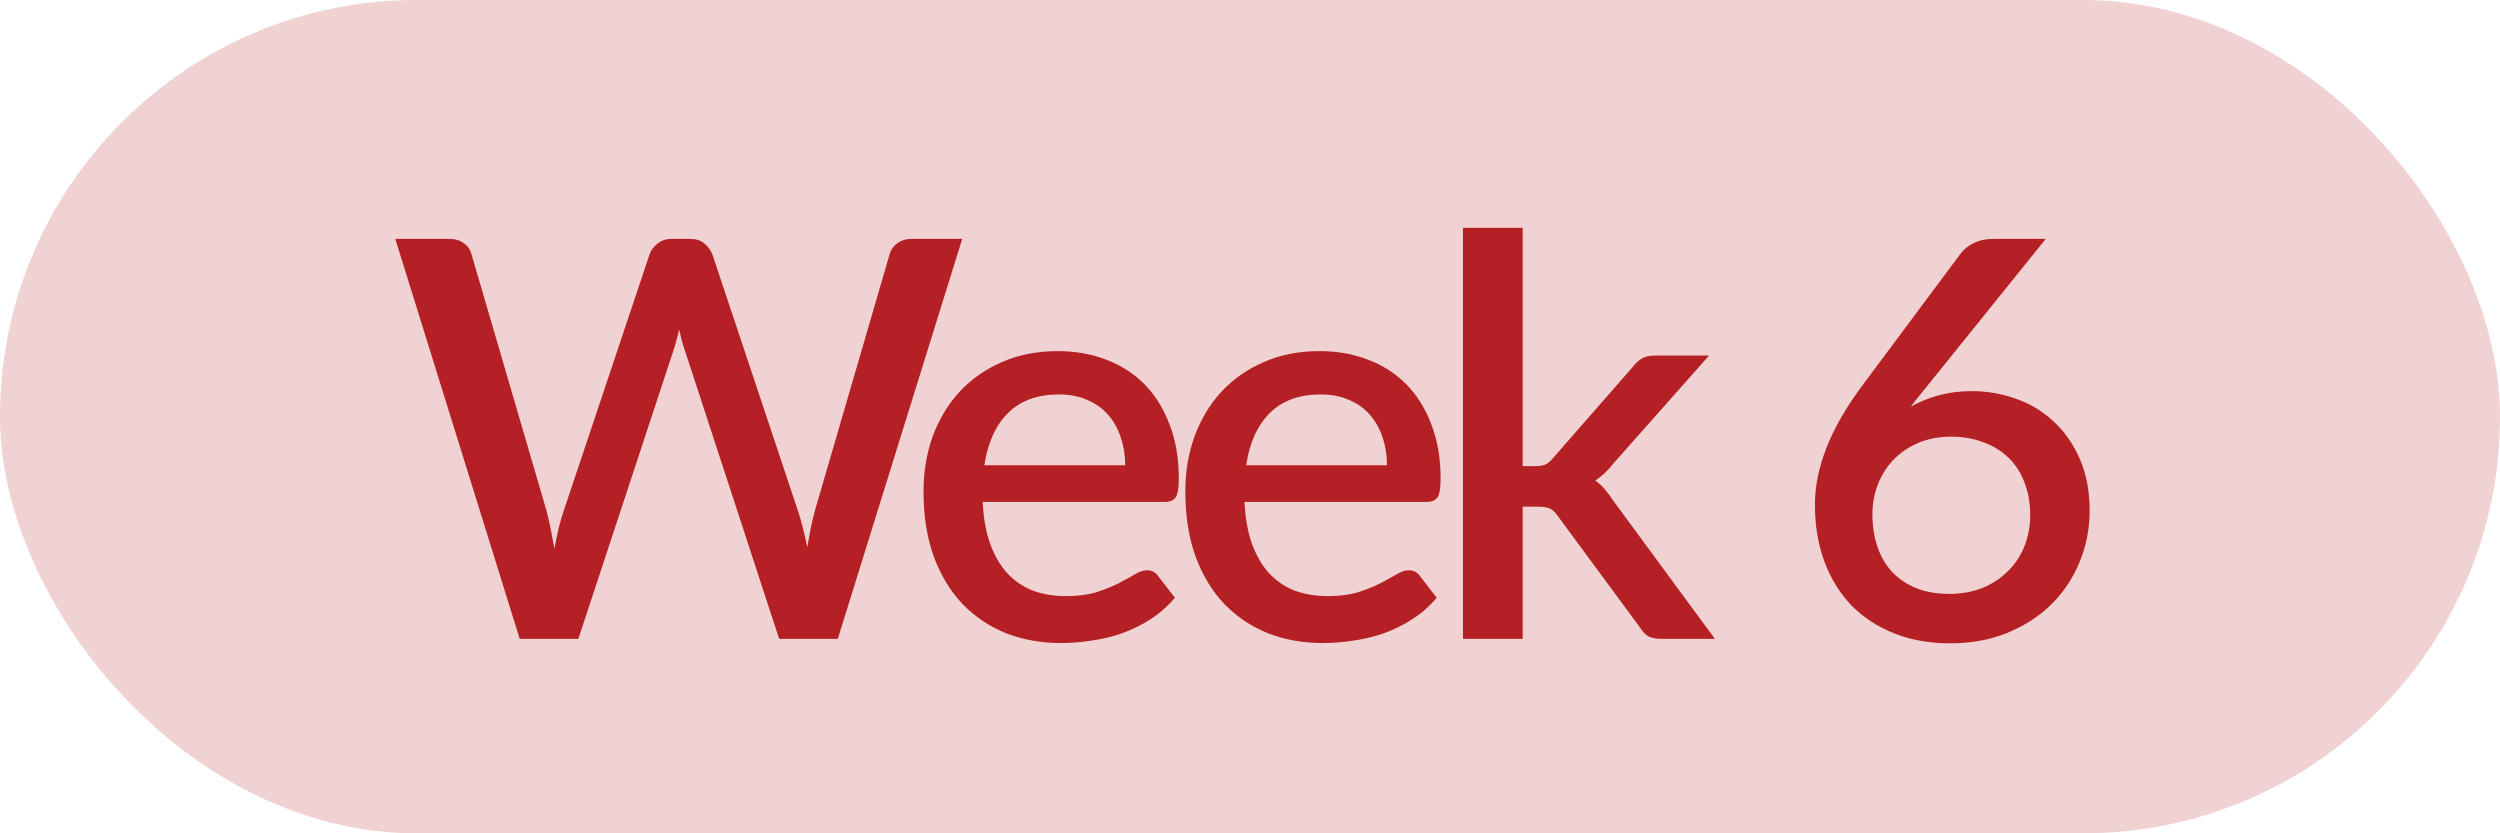 <svg xmlns="http://www.w3.org/2000/svg" width="90" height="30" viewBox="0 0 90 30" fill="none"><rect width="90" height="30" rx="15" fill="#B52025" fill-opacity="0.2"></rect><path d="M34.64 8.6L30.16 23H28.05L24.67 12.66C24.63 12.547 24.59 12.423 24.55 12.29C24.517 12.157 24.483 12.013 24.45 11.86C24.417 12.013 24.38 12.157 24.34 12.29C24.307 12.423 24.27 12.547 24.23 12.66L20.82 23H18.71L14.23 8.6H16.19C16.39 8.6 16.557 8.65 16.69 8.75C16.83 8.843 16.923 8.973 16.97 9.14L19.67 18.37C19.723 18.57 19.773 18.787 19.82 19.02C19.867 19.253 19.913 19.497 19.96 19.75C20.007 19.497 20.057 19.253 20.11 19.02C20.17 18.78 20.233 18.563 20.3 18.37L23.39 9.14C23.437 9.007 23.53 8.883 23.67 8.77C23.81 8.657 23.977 8.6 24.17 8.6H24.85C25.057 8.6 25.223 8.653 25.35 8.76C25.477 8.86 25.573 8.987 25.64 9.14L28.72 18.37C28.787 18.563 28.847 18.773 28.9 19C28.96 19.22 29.013 19.453 29.06 19.7C29.107 19.453 29.15 19.22 29.19 19C29.237 18.773 29.287 18.563 29.34 18.37L32.03 9.14C32.07 8.993 32.16 8.867 32.3 8.76C32.447 8.653 32.617 8.6 32.81 8.6H34.64ZM40.507 16.75C40.507 16.39 40.454 16.057 40.347 15.75C40.247 15.437 40.097 15.167 39.897 14.94C39.697 14.707 39.447 14.527 39.147 14.4C38.854 14.267 38.514 14.2 38.127 14.2C37.347 14.2 36.734 14.423 36.287 14.87C35.84 15.317 35.557 15.943 35.437 16.75H40.507ZM35.377 18.07C35.404 18.65 35.494 19.153 35.647 19.58C35.8 20 36.004 20.35 36.257 20.63C36.517 20.91 36.824 21.12 37.177 21.26C37.537 21.393 37.937 21.46 38.377 21.46C38.797 21.46 39.16 21.413 39.467 21.32C39.774 21.22 40.04 21.113 40.267 21C40.494 20.88 40.687 20.773 40.847 20.68C41.007 20.58 41.154 20.53 41.287 20.53C41.46 20.53 41.594 20.597 41.687 20.73L42.297 21.52C42.044 21.82 41.757 22.073 41.437 22.28C41.117 22.487 40.777 22.657 40.417 22.79C40.057 22.917 39.687 23.007 39.307 23.06C38.927 23.12 38.557 23.15 38.197 23.15C37.49 23.15 36.834 23.033 36.227 22.8C35.627 22.56 35.104 22.21 34.657 21.75C34.217 21.29 33.87 20.72 33.617 20.04C33.37 19.36 33.247 18.577 33.247 17.69C33.247 16.983 33.357 16.323 33.577 15.71C33.804 15.097 34.124 14.563 34.537 14.11C34.957 13.657 35.464 13.3 36.057 13.04C36.657 12.773 37.334 12.64 38.087 12.64C38.714 12.64 39.294 12.743 39.827 12.95C40.36 13.15 40.82 13.447 41.207 13.84C41.594 14.233 41.894 14.717 42.107 15.29C42.327 15.857 42.437 16.503 42.437 17.23C42.437 17.563 42.4 17.787 42.327 17.9C42.254 18.013 42.12 18.07 41.927 18.07H35.377ZM49.932 16.75C49.932 16.39 49.879 16.057 49.772 15.75C49.672 15.437 49.522 15.167 49.322 14.94C49.122 14.707 48.872 14.527 48.572 14.4C48.279 14.267 47.939 14.2 47.552 14.2C46.772 14.2 46.159 14.423 45.712 14.87C45.265 15.317 44.982 15.943 44.862 16.75H49.932ZM44.802 18.07C44.829 18.65 44.919 19.153 45.072 19.58C45.225 20 45.429 20.35 45.682 20.63C45.942 20.91 46.249 21.12 46.602 21.26C46.962 21.393 47.362 21.46 47.802 21.46C48.222 21.46 48.585 21.413 48.892 21.32C49.199 21.22 49.465 21.113 49.692 21C49.919 20.88 50.112 20.773 50.272 20.68C50.432 20.58 50.579 20.53 50.712 20.53C50.885 20.53 51.019 20.597 51.112 20.73L51.722 21.52C51.469 21.82 51.182 22.073 50.862 22.28C50.542 22.487 50.202 22.657 49.842 22.79C49.482 22.917 49.112 23.007 48.732 23.06C48.352 23.12 47.982 23.15 47.622 23.15C46.915 23.15 46.259 23.033 45.652 22.8C45.052 22.56 44.529 22.21 44.082 21.75C43.642 21.29 43.295 20.72 43.042 20.04C42.795 19.36 42.672 18.577 42.672 17.69C42.672 16.983 42.782 16.323 43.002 15.71C43.229 15.097 43.549 14.563 43.962 14.11C44.382 13.657 44.889 13.3 45.482 13.04C46.082 12.773 46.759 12.64 47.512 12.64C48.139 12.64 48.719 12.743 49.252 12.95C49.785 13.15 50.245 13.447 50.632 13.84C51.019 14.233 51.319 14.717 51.532 15.29C51.752 15.857 51.862 16.503 51.862 17.23C51.862 17.563 51.825 17.787 51.752 17.9C51.679 18.013 51.545 18.07 51.352 18.07H44.802ZM54.817 8.2V16.78H55.277C55.424 16.78 55.544 16.76 55.637 16.72C55.73 16.68 55.827 16.597 55.927 16.47L58.787 13.2C58.887 13.067 58.997 12.967 59.117 12.9C59.237 12.833 59.39 12.8 59.577 12.8H61.527L58.087 16.68C57.887 16.94 57.667 17.147 57.427 17.3C57.56 17.393 57.677 17.5 57.777 17.62C57.877 17.733 57.974 17.863 58.067 18.01L61.737 23H59.817C59.644 23 59.494 22.973 59.367 22.92C59.247 22.86 59.14 22.753 59.047 22.6L56.097 18.6C55.997 18.447 55.897 18.35 55.797 18.31C55.697 18.263 55.547 18.24 55.347 18.24H54.817V23H52.667V8.2H54.817ZM70.167 21.38C70.6 21.38 70.997 21.31 71.357 21.17C71.717 21.023 72.023 20.823 72.277 20.57C72.537 20.317 72.737 20.017 72.877 19.67C73.017 19.323 73.087 18.947 73.087 18.54C73.087 18.1 73.017 17.707 72.877 17.36C72.743 17.007 72.55 16.71 72.297 16.47C72.05 16.23 71.75 16.047 71.397 15.92C71.05 15.787 70.667 15.72 70.247 15.72C69.813 15.72 69.42 15.793 69.067 15.94C68.72 16.087 68.423 16.287 68.177 16.54C67.93 16.793 67.74 17.09 67.607 17.43C67.473 17.77 67.407 18.13 67.407 18.51C67.407 18.937 67.467 19.327 67.587 19.68C67.707 20.033 67.883 20.337 68.117 20.59C68.35 20.837 68.637 21.03 68.977 21.17C69.323 21.31 69.72 21.38 70.167 21.38ZM69.377 13.9C69.27 14.033 69.167 14.16 69.067 14.28C68.973 14.4 68.88 14.52 68.787 14.64C69.093 14.467 69.43 14.33 69.797 14.23C70.163 14.13 70.557 14.08 70.977 14.08C71.537 14.08 72.073 14.173 72.587 14.36C73.1 14.54 73.55 14.813 73.937 15.18C74.33 15.54 74.643 15.99 74.877 16.53C75.11 17.063 75.227 17.68 75.227 18.38C75.227 19.047 75.103 19.67 74.857 20.25C74.617 20.83 74.277 21.337 73.837 21.77C73.397 22.197 72.867 22.537 72.247 22.79C71.633 23.037 70.953 23.16 70.207 23.16C69.46 23.16 68.787 23.04 68.187 22.8C67.587 22.56 67.073 22.223 66.647 21.79C66.227 21.35 65.903 20.823 65.677 20.21C65.45 19.597 65.337 18.913 65.337 18.16C65.337 17.507 65.477 16.823 65.757 16.11C66.037 15.397 66.47 14.647 67.057 13.86L70.597 9.11C70.703 8.97 70.857 8.85 71.057 8.75C71.263 8.65 71.493 8.6 71.747 8.6H73.647L69.377 13.9Z" fill="#B52025"></path></svg>